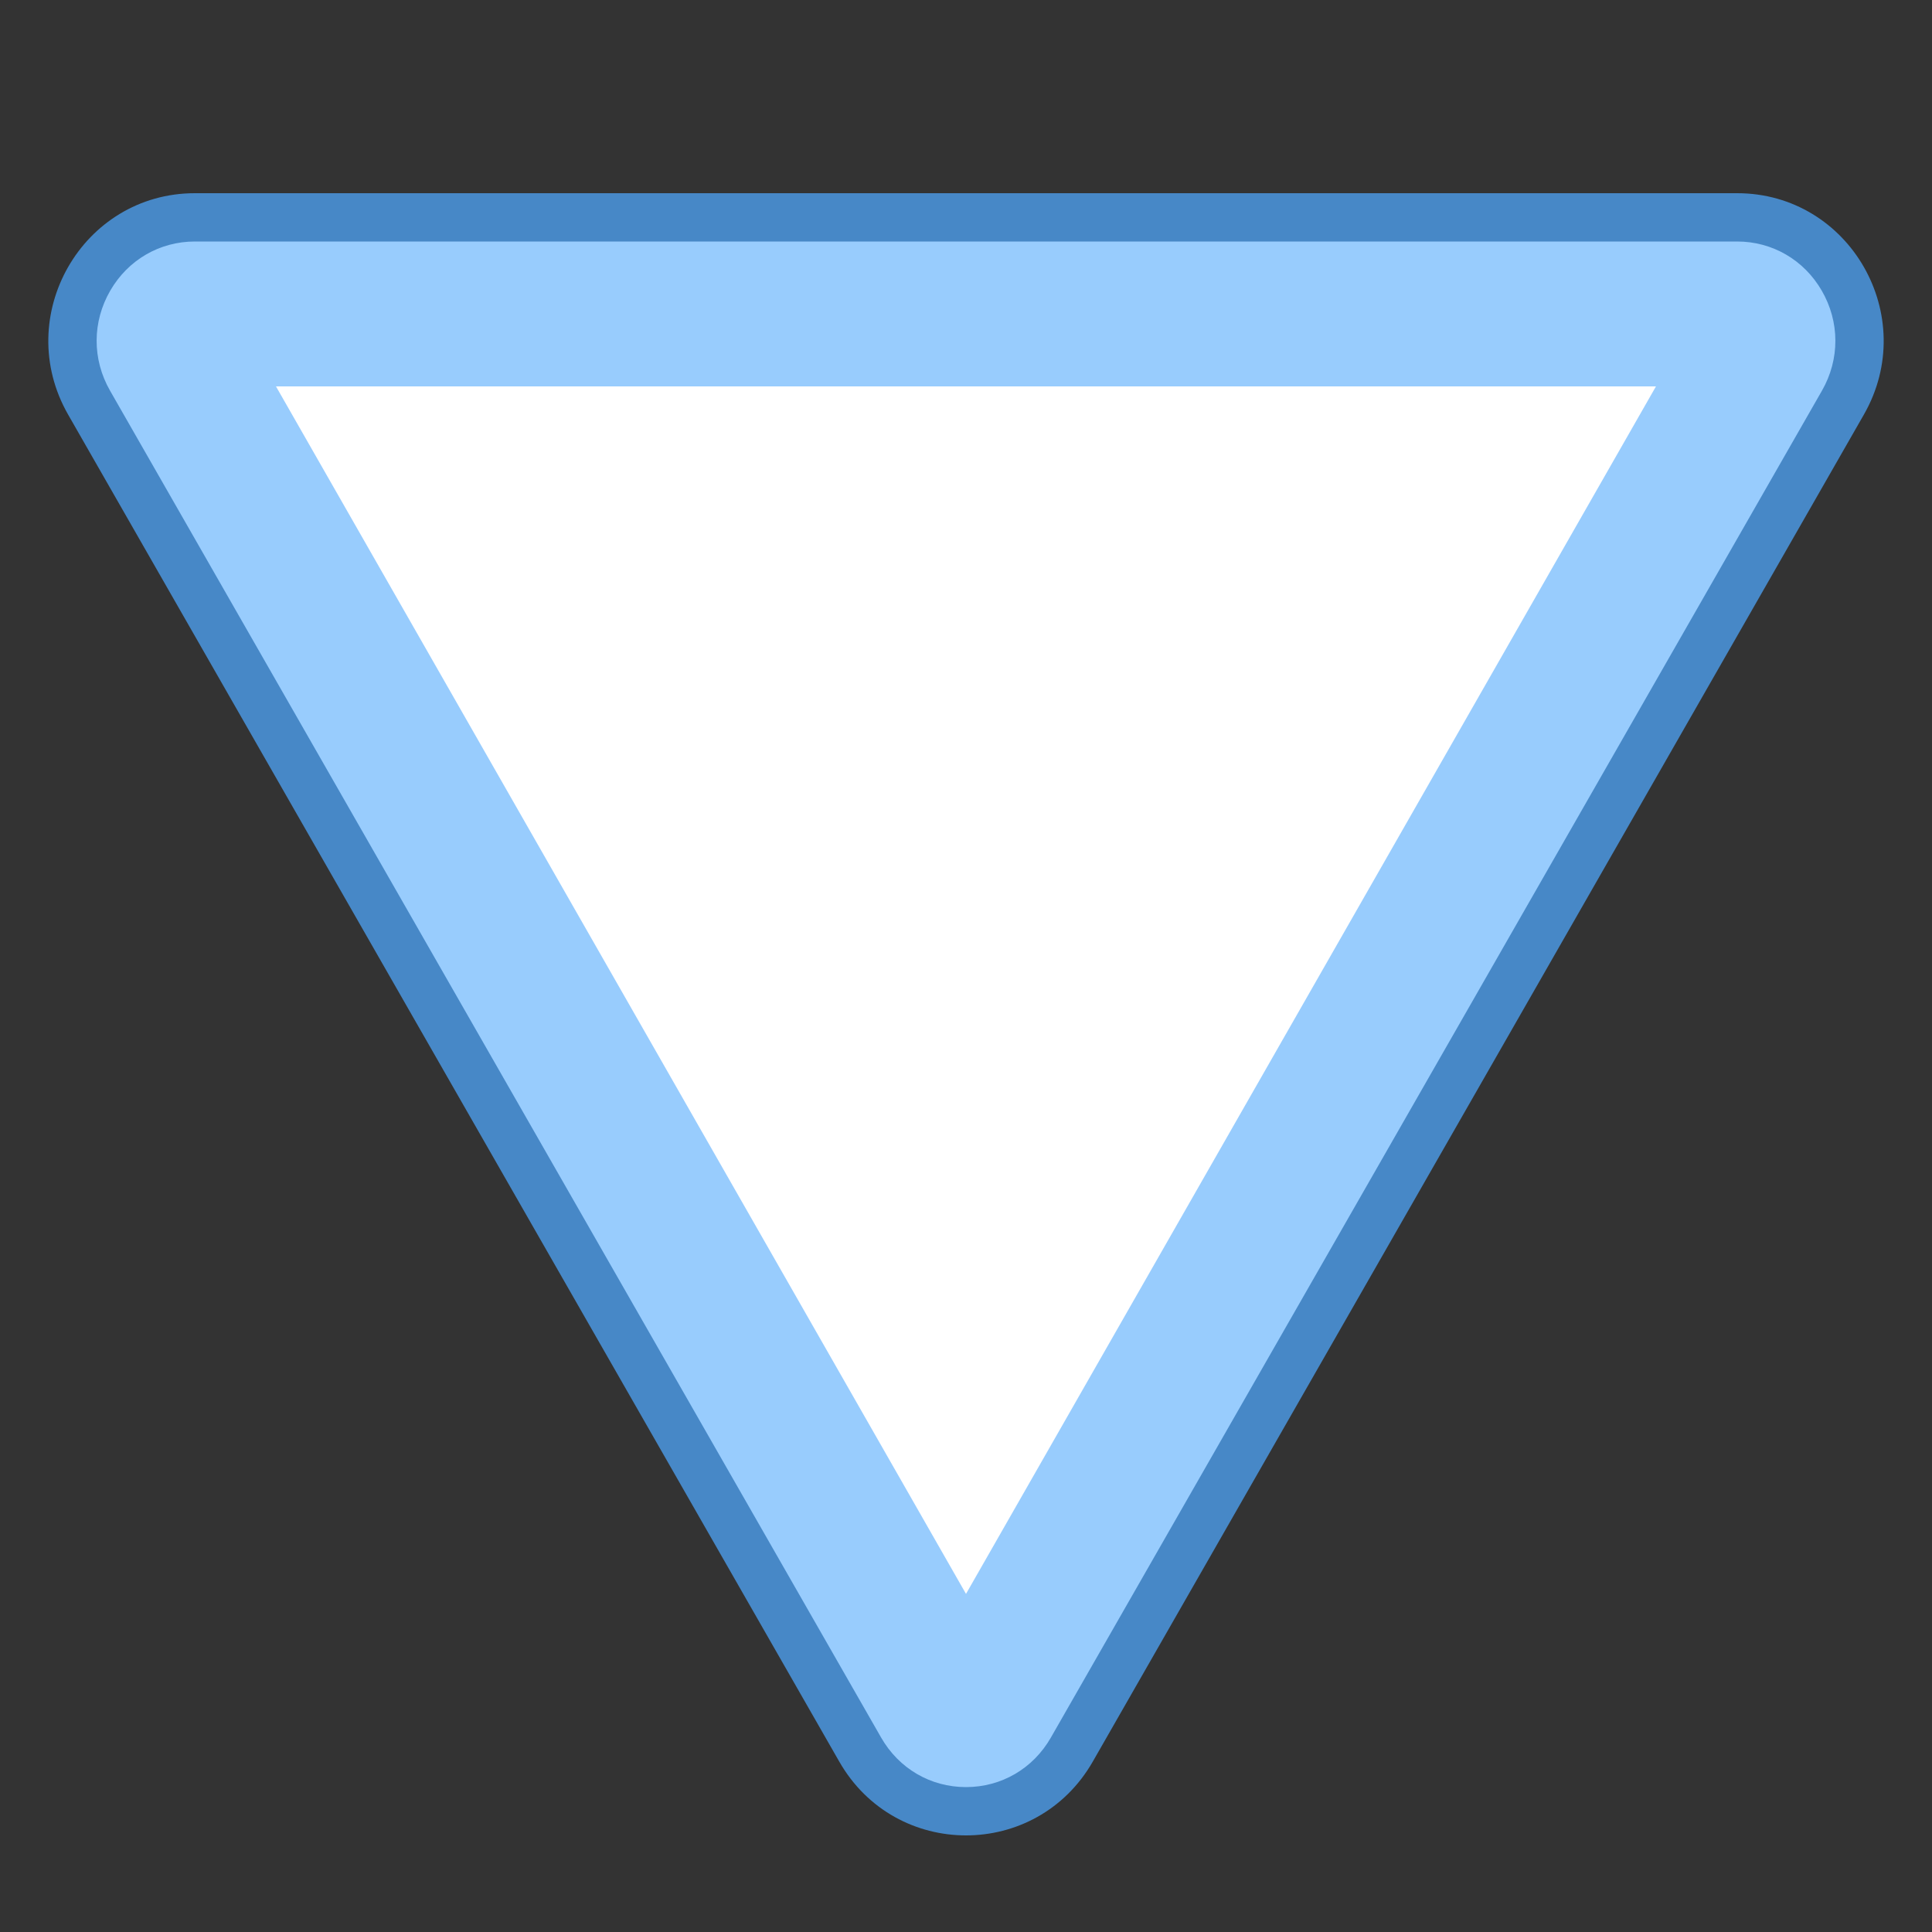 <?xml version="1.0" encoding="iso-8859-1"?>
<!-- Generator: Adobe Illustrator 21.0.2, SVG Export Plug-In . SVG Version: 6.00 Build 0)  -->
<svg xmlns="http://www.w3.org/2000/svg" xmlns:xlink="http://www.w3.org/1999/xlink" version="1.1" x="0px" y="0px" viewBox="0 0 40 40" style="enable-background:new 0 0 40 40;" xml:space="preserve">
<rect x="0" y="0" width="40" height="40" fill="#333333" stroke="none"/>
<g id="Layer_1">
	<g>
		<path style="fill:#98CCFD;" d="M20,37.5c-0.914,0-1.733-0.478-2.19-1.277L1.845,8.336C1.383,7.53,1.386,6.568,1.852,5.764    C2.311,4.973,3.127,4.5,4.035,4.5h31.93c0.908,0,1.725,0.473,2.184,1.264c0.466,0.804,0.469,1.766,0.007,2.572L22.19,36.223    C21.733,37.022,20.914,37.5,20,37.5z"/>
		<g>
			<path style="fill:#4788C7;" d="M35.965,5c0.728,0,1.382,0.379,1.751,1.015c0.376,0.648,0.378,1.423,0.006,2.073L21.757,35.975     C21.389,36.617,20.733,37,20,37s-1.389-0.383-1.757-1.025L2.278,8.088c-0.372-0.65-0.37-1.425,0.006-2.073     C2.653,5.379,3.307,5,4.035,5H35.965 M35.965,4H4.035C1.702,4,0.244,6.547,1.411,8.585l15.965,27.887     C17.959,37.491,18.979,38,20,38s2.041-0.509,2.625-1.528L38.589,8.585C39.756,6.547,38.298,4,35.965,4L35.965,4z"/>
		</g>
	</g>
	<g>
		<path style="fill:#FFFFFF;" d="M20,33L5.714,8h28.571L20,33z"/>
	</g>
</g>
<g id="Layer_2">
</g>
</svg>

